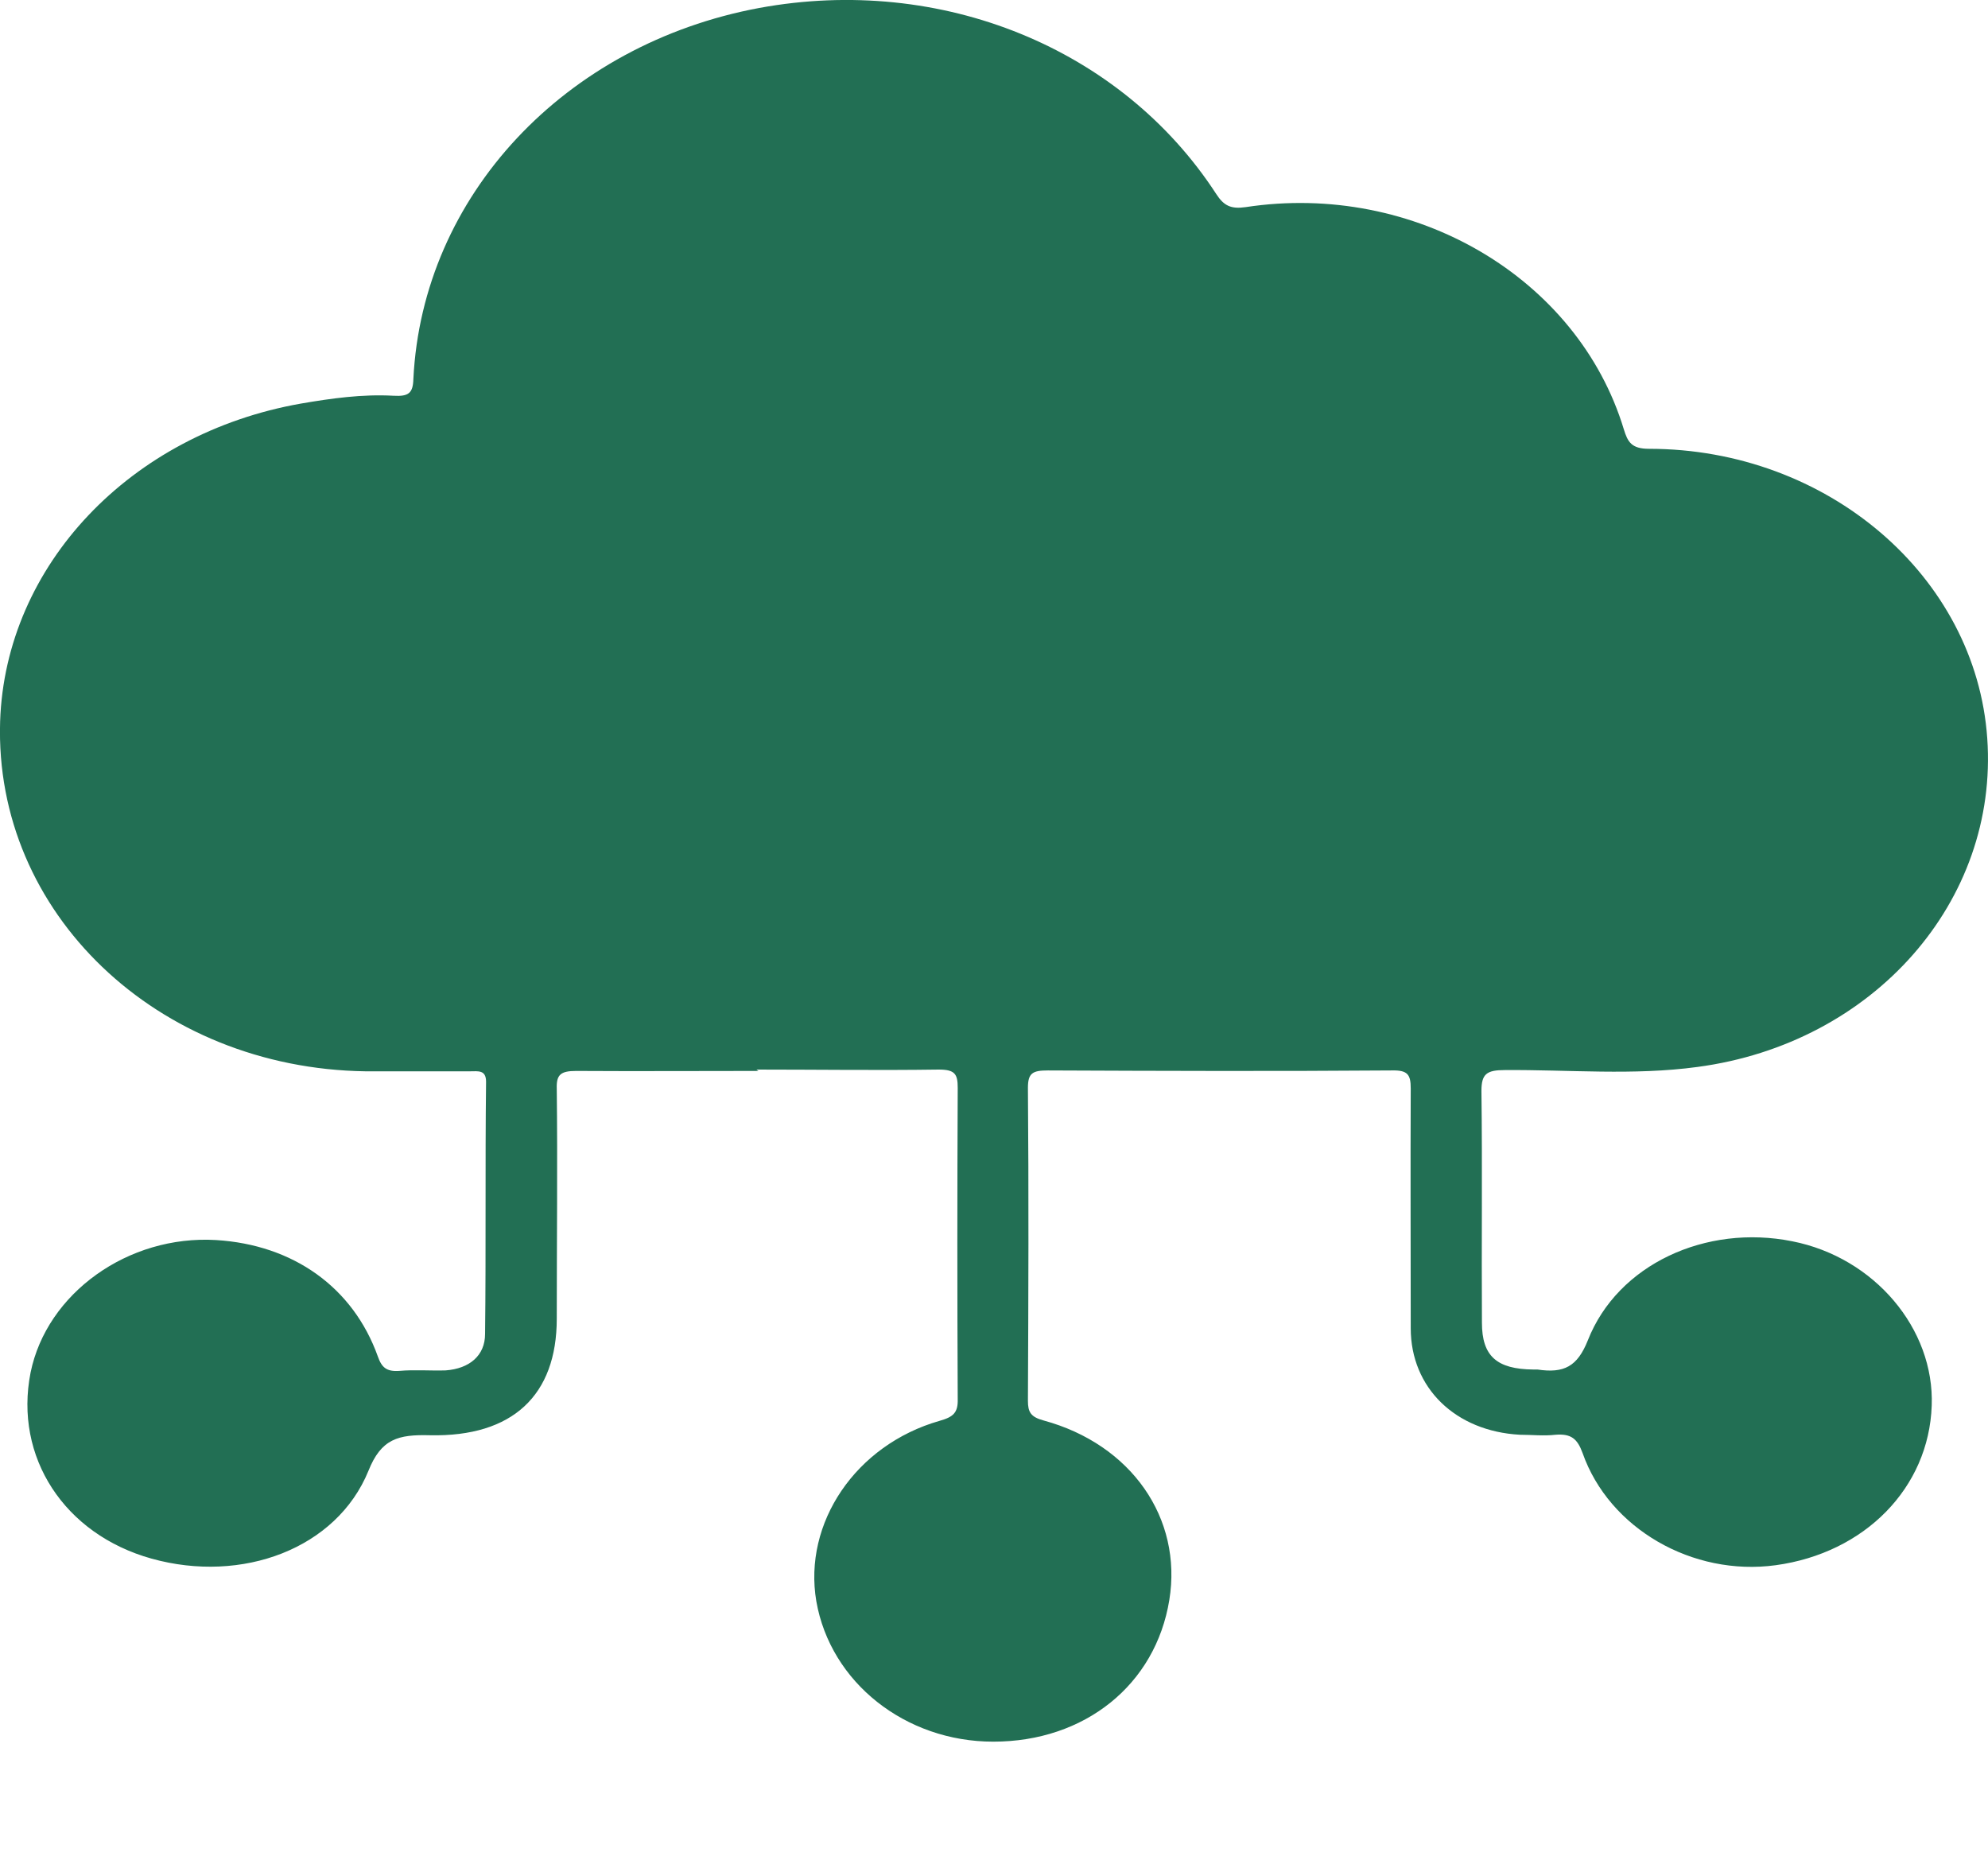 <svg width="16" height="15" viewBox="0 0 16 15" fill="none" xmlns="http://www.w3.org/2000/svg">
<path d="M6.104 8.619C5.615 8.619 5.126 8.622 4.637 8.619C4.511 8.619 4.477 8.65 4.481 8.762C4.488 9.378 4.481 9.994 4.481 10.613C4.481 11.229 4.126 11.565 3.461 11.551C3.205 11.544 3.068 11.579 2.965 11.838C2.709 12.464 1.949 12.747 1.22 12.544C0.517 12.348 0.112 11.726 0.246 11.047C0.376 10.407 1.032 9.938 1.739 9.98C2.361 10.018 2.842 10.361 3.041 10.917C3.072 11.005 3.11 11.04 3.213 11.033C3.339 11.022 3.465 11.033 3.587 11.029C3.778 11.015 3.904 10.91 3.904 10.736C3.912 10.06 3.904 9.381 3.912 8.706C3.912 8.608 3.847 8.622 3.782 8.622C3.503 8.622 3.221 8.622 2.942 8.622C1.262 8.598 -0.048 7.345 0.001 5.806C0.043 4.55 1.048 3.49 2.422 3.248C2.667 3.206 2.915 3.171 3.167 3.185C3.289 3.192 3.324 3.164 3.327 3.049C3.4 1.576 4.546 0.355 6.111 0.064C7.574 -0.205 9.025 0.386 9.789 1.562C9.85 1.656 9.907 1.684 10.025 1.667C11.381 1.46 12.699 2.234 13.069 3.455C13.1 3.556 13.13 3.612 13.271 3.612C14.707 3.612 15.903 4.637 15.994 5.942C16.086 7.251 15.082 8.398 13.661 8.587C13.145 8.657 12.626 8.608 12.111 8.612C11.965 8.612 11.923 8.643 11.923 8.78C11.931 9.402 11.923 10.022 11.927 10.645C11.927 10.914 12.046 11.019 12.34 11.022C12.351 11.022 12.363 11.022 12.374 11.022C12.588 11.054 12.695 10.998 12.779 10.788C13.019 10.176 13.73 9.85 14.425 9.99C15.085 10.12 15.57 10.694 15.547 11.313C15.524 11.974 15.009 12.499 14.291 12.597C13.623 12.688 12.951 12.303 12.737 11.694C12.695 11.579 12.645 11.537 12.519 11.547C12.424 11.558 12.328 11.547 12.233 11.547C11.713 11.519 11.354 11.169 11.354 10.69C11.354 10.046 11.351 9.402 11.354 8.759C11.354 8.647 11.328 8.612 11.202 8.615C10.278 8.622 9.357 8.619 8.433 8.615C8.311 8.615 8.273 8.636 8.273 8.755C8.28 9.595 8.277 10.435 8.273 11.274C8.273 11.365 8.296 11.404 8.399 11.432C9.105 11.624 9.518 12.219 9.411 12.877C9.3 13.559 8.731 14.017 7.994 14.017C7.287 14.017 6.684 13.541 6.57 12.887C6.463 12.257 6.887 11.628 7.562 11.435C7.673 11.404 7.711 11.369 7.708 11.26C7.704 10.424 7.704 9.591 7.708 8.755C7.708 8.643 7.685 8.608 7.555 8.608C7.066 8.615 6.577 8.608 6.088 8.608L6.104 8.619Z" fill="#226F54"/>
</svg>
